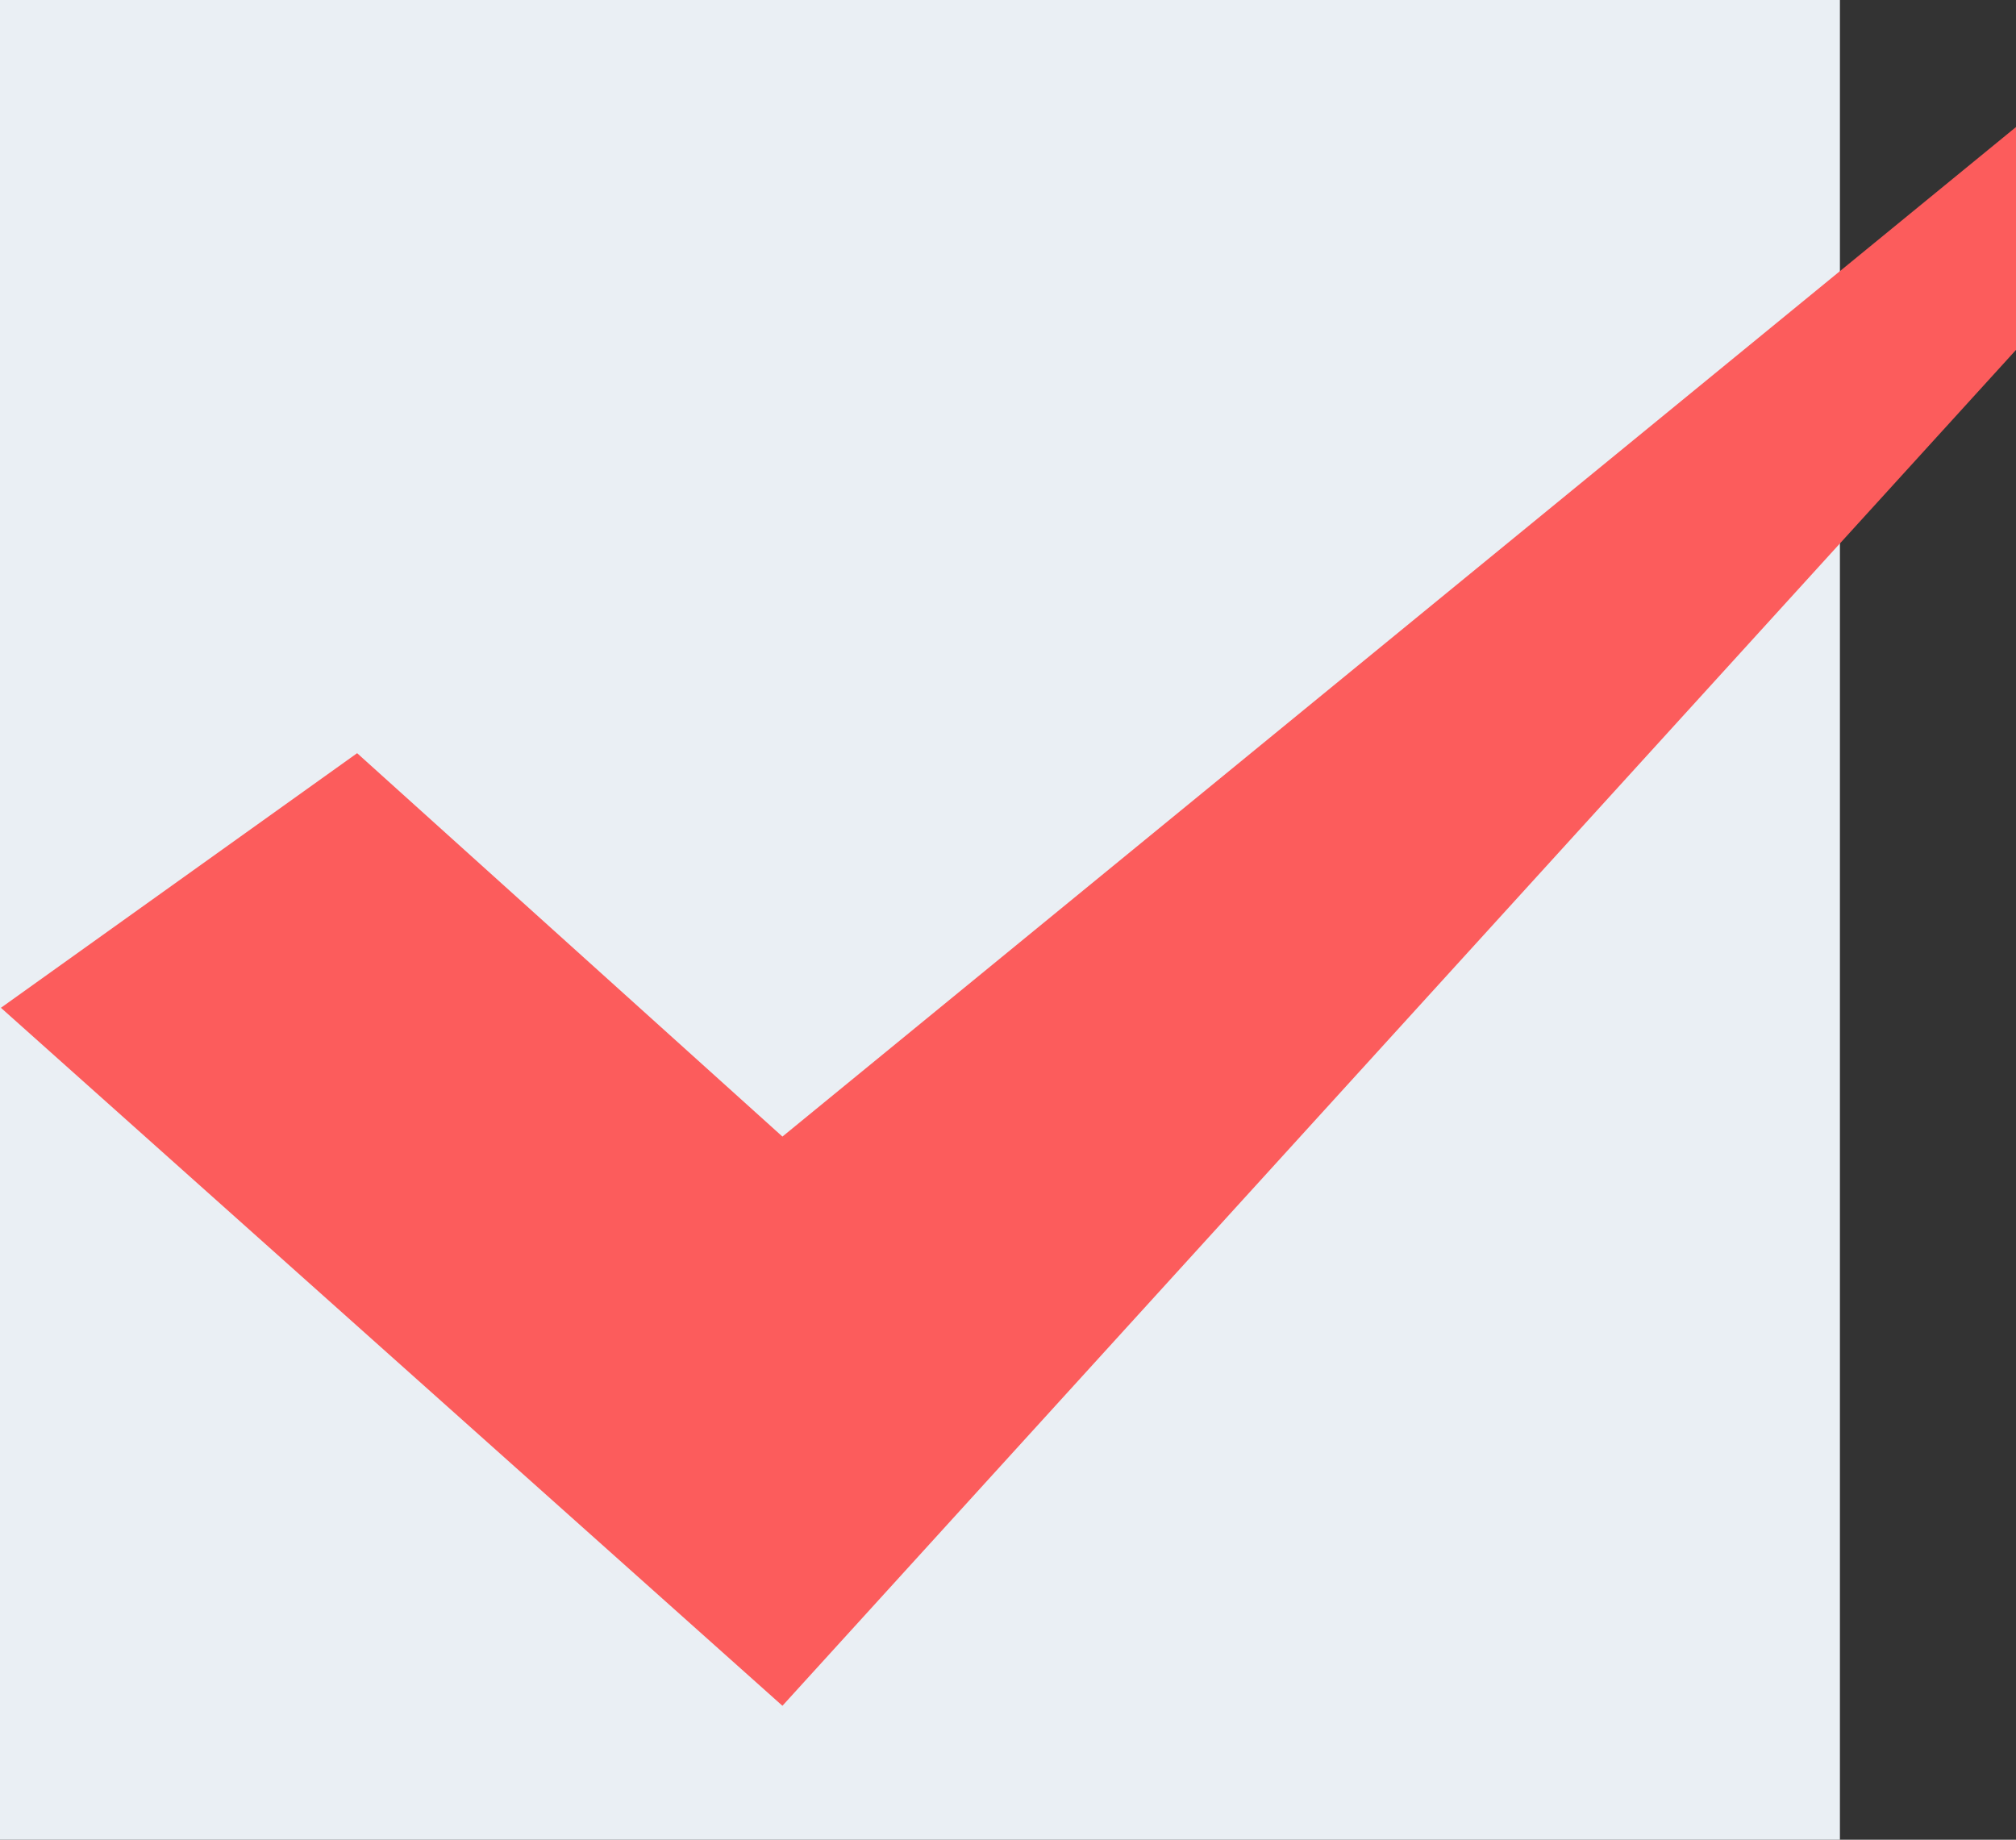 <svg xmlns="http://www.w3.org/2000/svg" width="21.914" height="20" viewBox="0 0 21.914 20">
  <rect x="0" y="0" width="21.914" height="20" fill="#333333" stroke="none"/>
  <g id="グループ_8707" data-name="グループ 8707" transform="translate(-544 -12224)">
    <rect id="長方形_7119" data-name="長方形 7119" width="20" height="20" transform="translate(544 12224)" fill="#eaeff4"/>
    <path id="パス_55307" data-name="パス 55307" d="M8464.01-6239.044l3.872-2.768,4.623,4.168,13.409-10.975v2.423l-13.409,14.74Z" transform="translate(-7920 18474)" fill="#fc5c5c"/>
  </g>
</svg>
